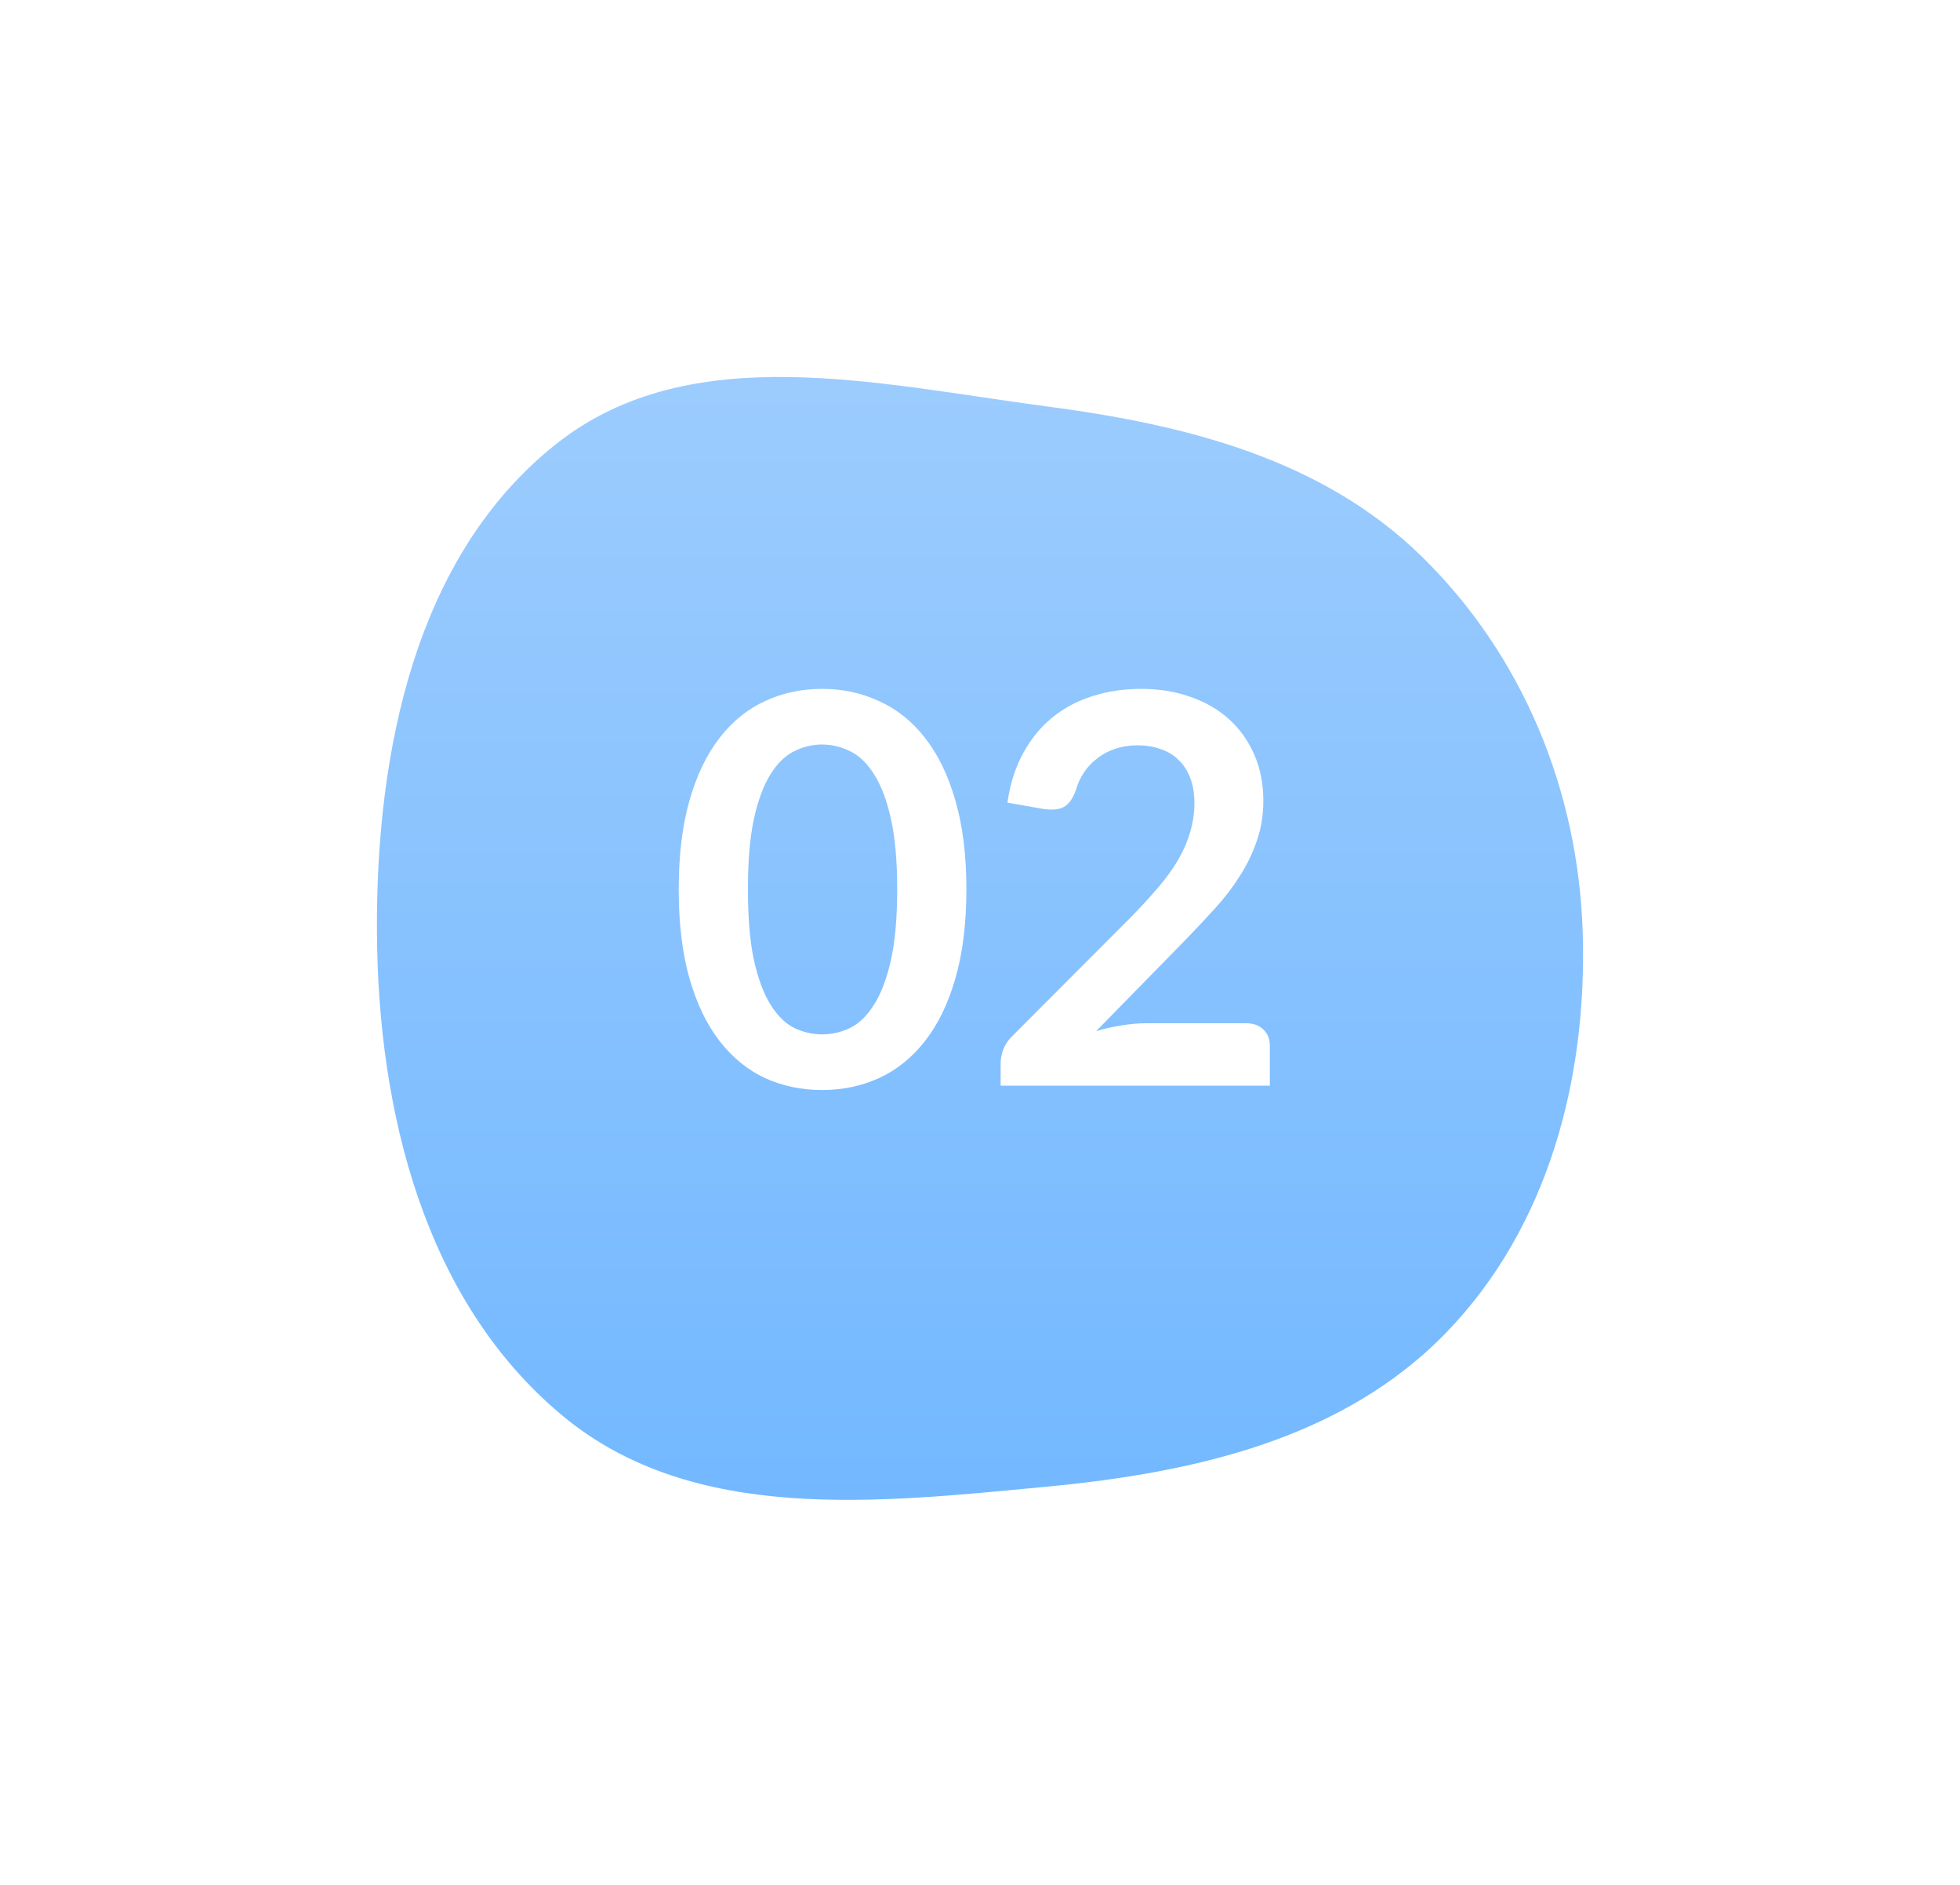 <?xml version="1.0" encoding="UTF-8"?> <svg xmlns="http://www.w3.org/2000/svg" width="130" height="125" viewBox="0 0 130 125" fill="none"> <g filter="url(#filter0_d_63_100)"> <path fill-rule="evenodd" clip-rule="evenodd" d="M69.416 22.95C78.636 24.162 87.689 26.418 94.327 32.931C101.028 39.506 104.683 48.458 104.976 57.842C105.28 67.546 102.686 77.383 95.935 84.361C89.086 91.439 79.222 93.664 69.416 94.593C58.235 95.653 45.997 97.074 37.344 89.914C28.169 82.322 25.072 69.75 25.001 57.842C24.93 45.856 27.537 32.791 36.962 25.387C45.83 18.42 58.234 21.479 69.416 22.95Z" fill="url(#paint0_linear_63_100)"></path> </g> <path d="M64.097 58.986C64.097 61.254 63.851 63.228 63.359 64.908C62.879 66.576 62.207 67.956 61.343 69.048C60.491 70.14 59.477 70.956 58.301 71.496C57.137 72.024 55.877 72.288 54.521 72.288C53.165 72.288 51.905 72.024 50.741 71.496C49.589 70.956 48.587 70.14 47.735 69.048C46.883 67.956 46.217 66.576 45.737 64.908C45.257 63.228 45.017 61.254 45.017 58.986C45.017 56.706 45.257 54.732 45.737 53.064C46.217 51.396 46.883 50.016 47.735 48.924C48.587 47.832 49.589 47.022 50.741 46.494C51.905 45.954 53.165 45.684 54.521 45.684C55.877 45.684 57.137 45.954 58.301 46.494C59.477 47.022 60.491 47.832 61.343 48.924C62.207 50.016 62.879 51.396 63.359 53.064C63.851 54.732 64.097 56.706 64.097 58.986ZM59.507 58.986C59.507 57.102 59.369 55.542 59.093 54.306C58.817 53.07 58.445 52.086 57.977 51.354C57.521 50.622 56.993 50.112 56.393 49.824C55.793 49.524 55.169 49.374 54.521 49.374C53.885 49.374 53.267 49.524 52.667 49.824C52.079 50.112 51.557 50.622 51.101 51.354C50.645 52.086 50.279 53.07 50.003 54.306C49.739 55.542 49.607 57.102 49.607 58.986C49.607 60.87 49.739 62.43 50.003 63.666C50.279 64.902 50.645 65.886 51.101 66.618C51.557 67.35 52.079 67.866 52.667 68.166C53.267 68.454 53.885 68.598 54.521 68.598C55.169 68.598 55.793 68.454 56.393 68.166C56.993 67.866 57.521 67.35 57.977 66.618C58.445 65.886 58.817 64.902 59.093 63.666C59.369 62.43 59.507 60.87 59.507 58.986ZM82.658 67.86C83.138 67.86 83.516 67.998 83.792 68.274C84.08 68.538 84.224 68.892 84.224 69.336V72H66.368V70.524C66.368 70.224 66.428 69.912 66.548 69.588C66.68 69.252 66.884 68.952 67.16 68.688L75.062 60.768C75.722 60.096 76.31 59.454 76.826 58.842C77.354 58.23 77.792 57.624 78.14 57.024C78.488 56.424 78.752 55.818 78.932 55.206C79.124 54.582 79.22 53.928 79.22 53.244C79.22 52.62 79.13 52.074 78.95 51.606C78.77 51.126 78.512 50.724 78.176 50.4C77.852 50.076 77.456 49.836 76.988 49.68C76.532 49.512 76.016 49.428 75.44 49.428C74.912 49.428 74.42 49.506 73.964 49.662C73.52 49.806 73.124 50.016 72.776 50.292C72.428 50.556 72.134 50.868 71.894 51.228C71.654 51.588 71.474 51.984 71.354 52.416C71.15 52.968 70.886 53.334 70.562 53.514C70.238 53.694 69.77 53.736 69.158 53.64L66.818 53.226C66.998 51.978 67.346 50.886 67.862 49.95C68.378 49.002 69.02 48.216 69.788 47.592C70.568 46.956 71.456 46.482 72.452 46.17C73.46 45.846 74.54 45.684 75.692 45.684C76.892 45.684 77.99 45.864 78.986 46.224C79.982 46.572 80.834 47.07 81.542 47.718C82.25 48.366 82.802 49.146 83.198 50.058C83.594 50.97 83.792 51.984 83.792 53.1C83.792 54.06 83.648 54.948 83.36 55.764C83.084 56.58 82.706 57.36 82.226 58.104C81.758 58.848 81.206 59.568 80.57 60.264C79.934 60.96 79.268 61.668 78.572 62.388L72.704 68.382C73.268 68.214 73.826 68.088 74.378 68.004C74.942 67.908 75.476 67.86 75.98 67.86H82.658Z" fill="white"></path> <defs> <filter id="filter0_d_63_100" x="0" y="0" width="130" height="124.468" filterUnits="userSpaceOnUse" color-interpolation-filters="sRGB"> <feFlood flood-opacity="0" result="BackgroundImageFix"></feFlood> <feColorMatrix in="SourceAlpha" type="matrix" values="0 0 0 0 0 0 0 0 0 0 0 0 0 0 0 0 0 0 127 0" result="hardAlpha"></feColorMatrix> <feOffset dy="4"></feOffset> <feGaussianBlur stdDeviation="12.5"></feGaussianBlur> <feComposite in2="hardAlpha" operator="out"></feComposite> <feColorMatrix type="matrix" values="0 0 0 0 0 0 0 0 0 0 0 0 0 0 0 0 0 0 0.1 0"></feColorMatrix> <feBlend mode="normal" in2="BackgroundImageFix" result="effect1_dropShadow_63_100"></feBlend> <feBlend mode="normal" in="SourceGraphic" in2="effect1_dropShadow_63_100" result="shape"></feBlend> </filter> <linearGradient id="paint0_linear_63_100" x1="65" y1="21" x2="65" y2="95.468" gradientUnits="userSpaceOnUse"> <stop stop-color="#9CCCFE"></stop> <stop offset="1" stop-color="#73B8FF"></stop> </linearGradient> </defs> </svg> 